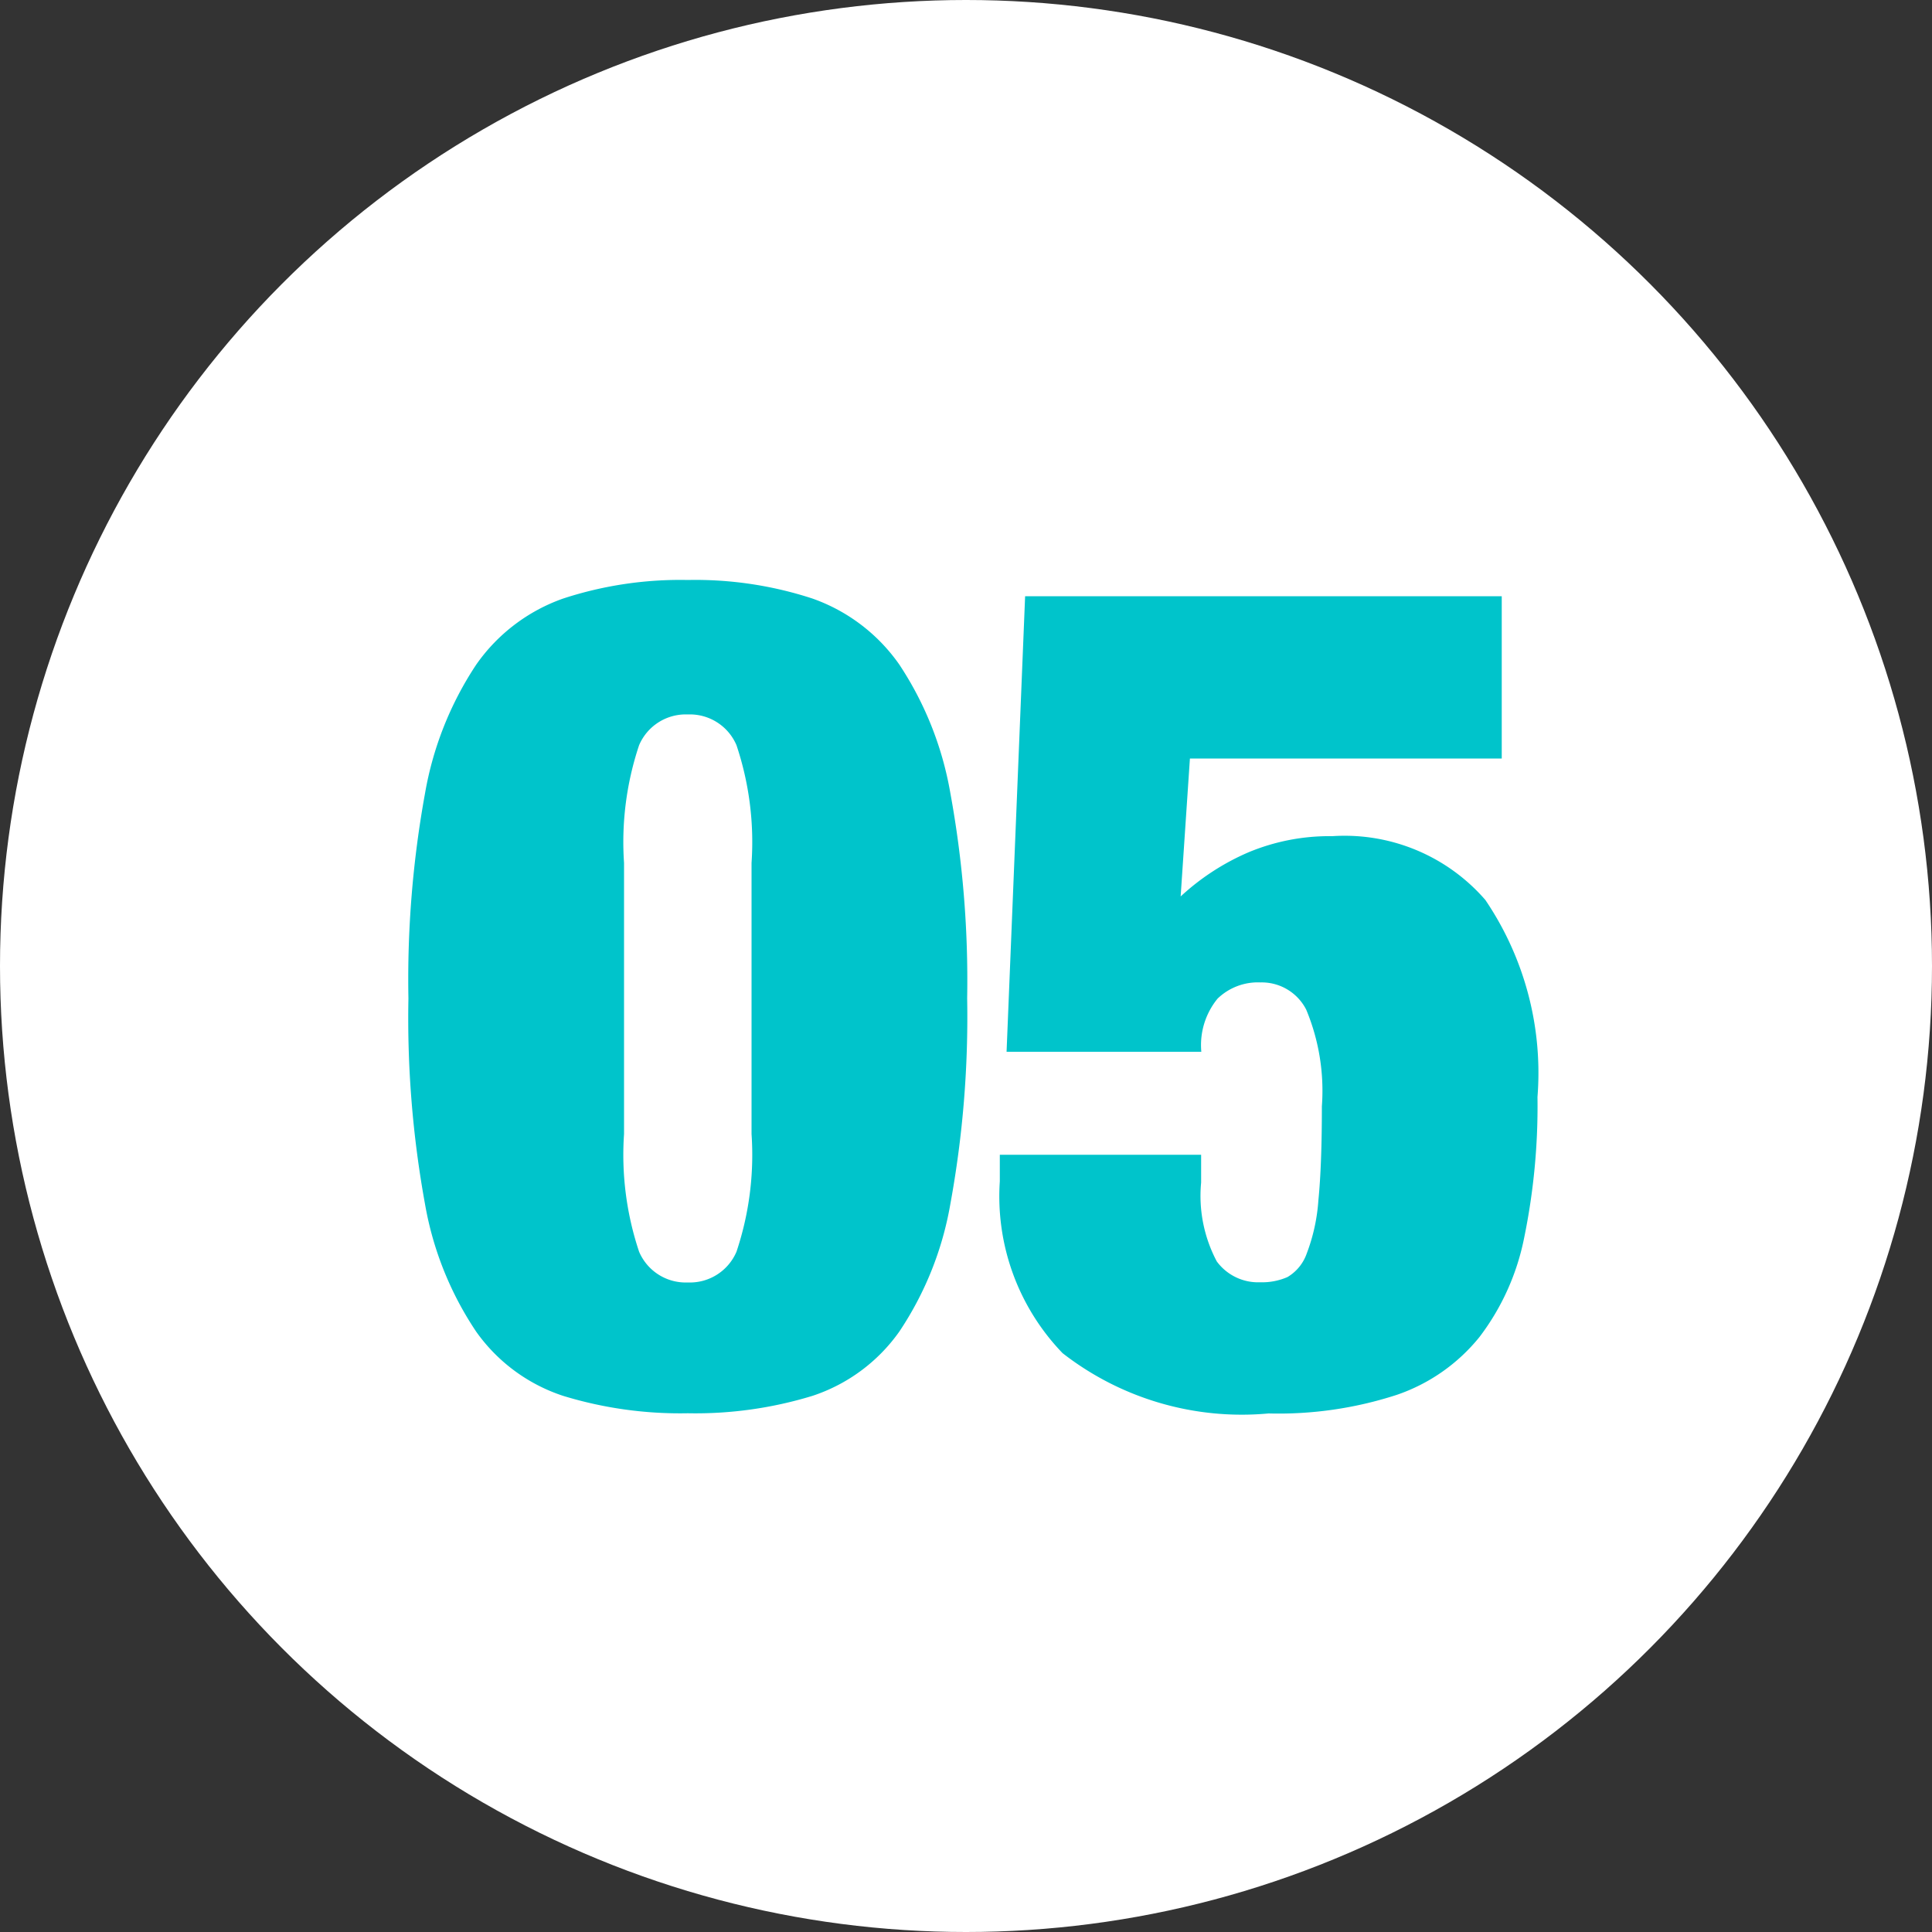 <svg xmlns="http://www.w3.org/2000/svg" width="40" height="40"><rect width="100%" height="100%" fill="#333333" stroke="none"/><defs><clipPath id="a"><path d="M0 0h40v40H0z"/></clipPath></defs><g clip-path="url(#a)"><g data-name="グループ 1" transform="translate(0 -.825)"><circle data-name="楕円形 1" cx="20" cy="20" r="20" transform="translate(0 .825)" fill="#fff"/><path data-name="パス 1" d="M12.92 24.305v-5.616a6.318 6.318 0 0 1 .312-2.436 1.049 1.049 0 0 1 1.008-.636 1.049 1.049 0 0 1 1.008.636 6.318 6.318 0 0 1 .312 2.436v5.616a6.317 6.317 0 0 1-.312 2.436 1.049 1.049 0 0 1-1.008.636 1.049 1.049 0 0 1-1.008-.636 6.318 6.318 0 0 1-.312-2.436Zm-4.464-2.808a21.459 21.459 0 0 0 .344 4.26 6.84 6.84 0 0 0 1.06 2.64 3.57 3.57 0 0 0 1.8 1.328 8.266 8.266 0 0 0 2.58.36 8.266 8.266 0 0 0 2.58-.36 3.57 3.57 0 0 0 1.8-1.332 6.84 6.84 0 0 0 1.056-2.64 21.459 21.459 0 0 0 .348-4.26 21.5 21.5 0 0 0-.348-4.248 6.965 6.965 0 0 0-1.056-2.66 3.688 3.688 0 0 0-1.8-1.368 7.788 7.788 0 0 0-2.58-.384 7.788 7.788 0 0 0-2.58.384 3.688 3.688 0 0 0-1.8 1.368 6.965 6.965 0 0 0-1.06 2.664 21.5 21.5 0 0 0-.344 4.248Zm12.768-8.328-.384 9.432h4.032a1.519 1.519 0 0 1 .336-1.1 1.2 1.2 0 0 1 .888-.336 1.033 1.033 0 0 1 .948.564 4.365 4.365 0 0 1 .324 2q0 1.224-.072 1.944a3.813 3.813 0 0 1-.24 1.1.918.918 0 0 1-.4.492 1.313 1.313 0 0 1-.564.108 1.062 1.062 0 0 1-.9-.432 2.9 2.9 0 0 1-.324-1.632v-.576H20.7v.552a4.677 4.677 0 0 0 1.3 3.556 6.038 6.038 0 0 0 4.264 1.248 7.909 7.909 0 0 0 2.652-.384 3.759 3.759 0 0 0 1.716-1.2 5 5 0 0 0 .924-2.052 13.52 13.52 0 0 0 .276-2.916 6.378 6.378 0 0 0-1.08-4.08 3.855 3.855 0 0 0-3.168-1.32 4.355 4.355 0 0 0-1.74.336 4.932 4.932 0 0 0-1.4.912l.192-2.856h6.456v-3.36Z" fill="#00c4cb"/></g></g></svg>